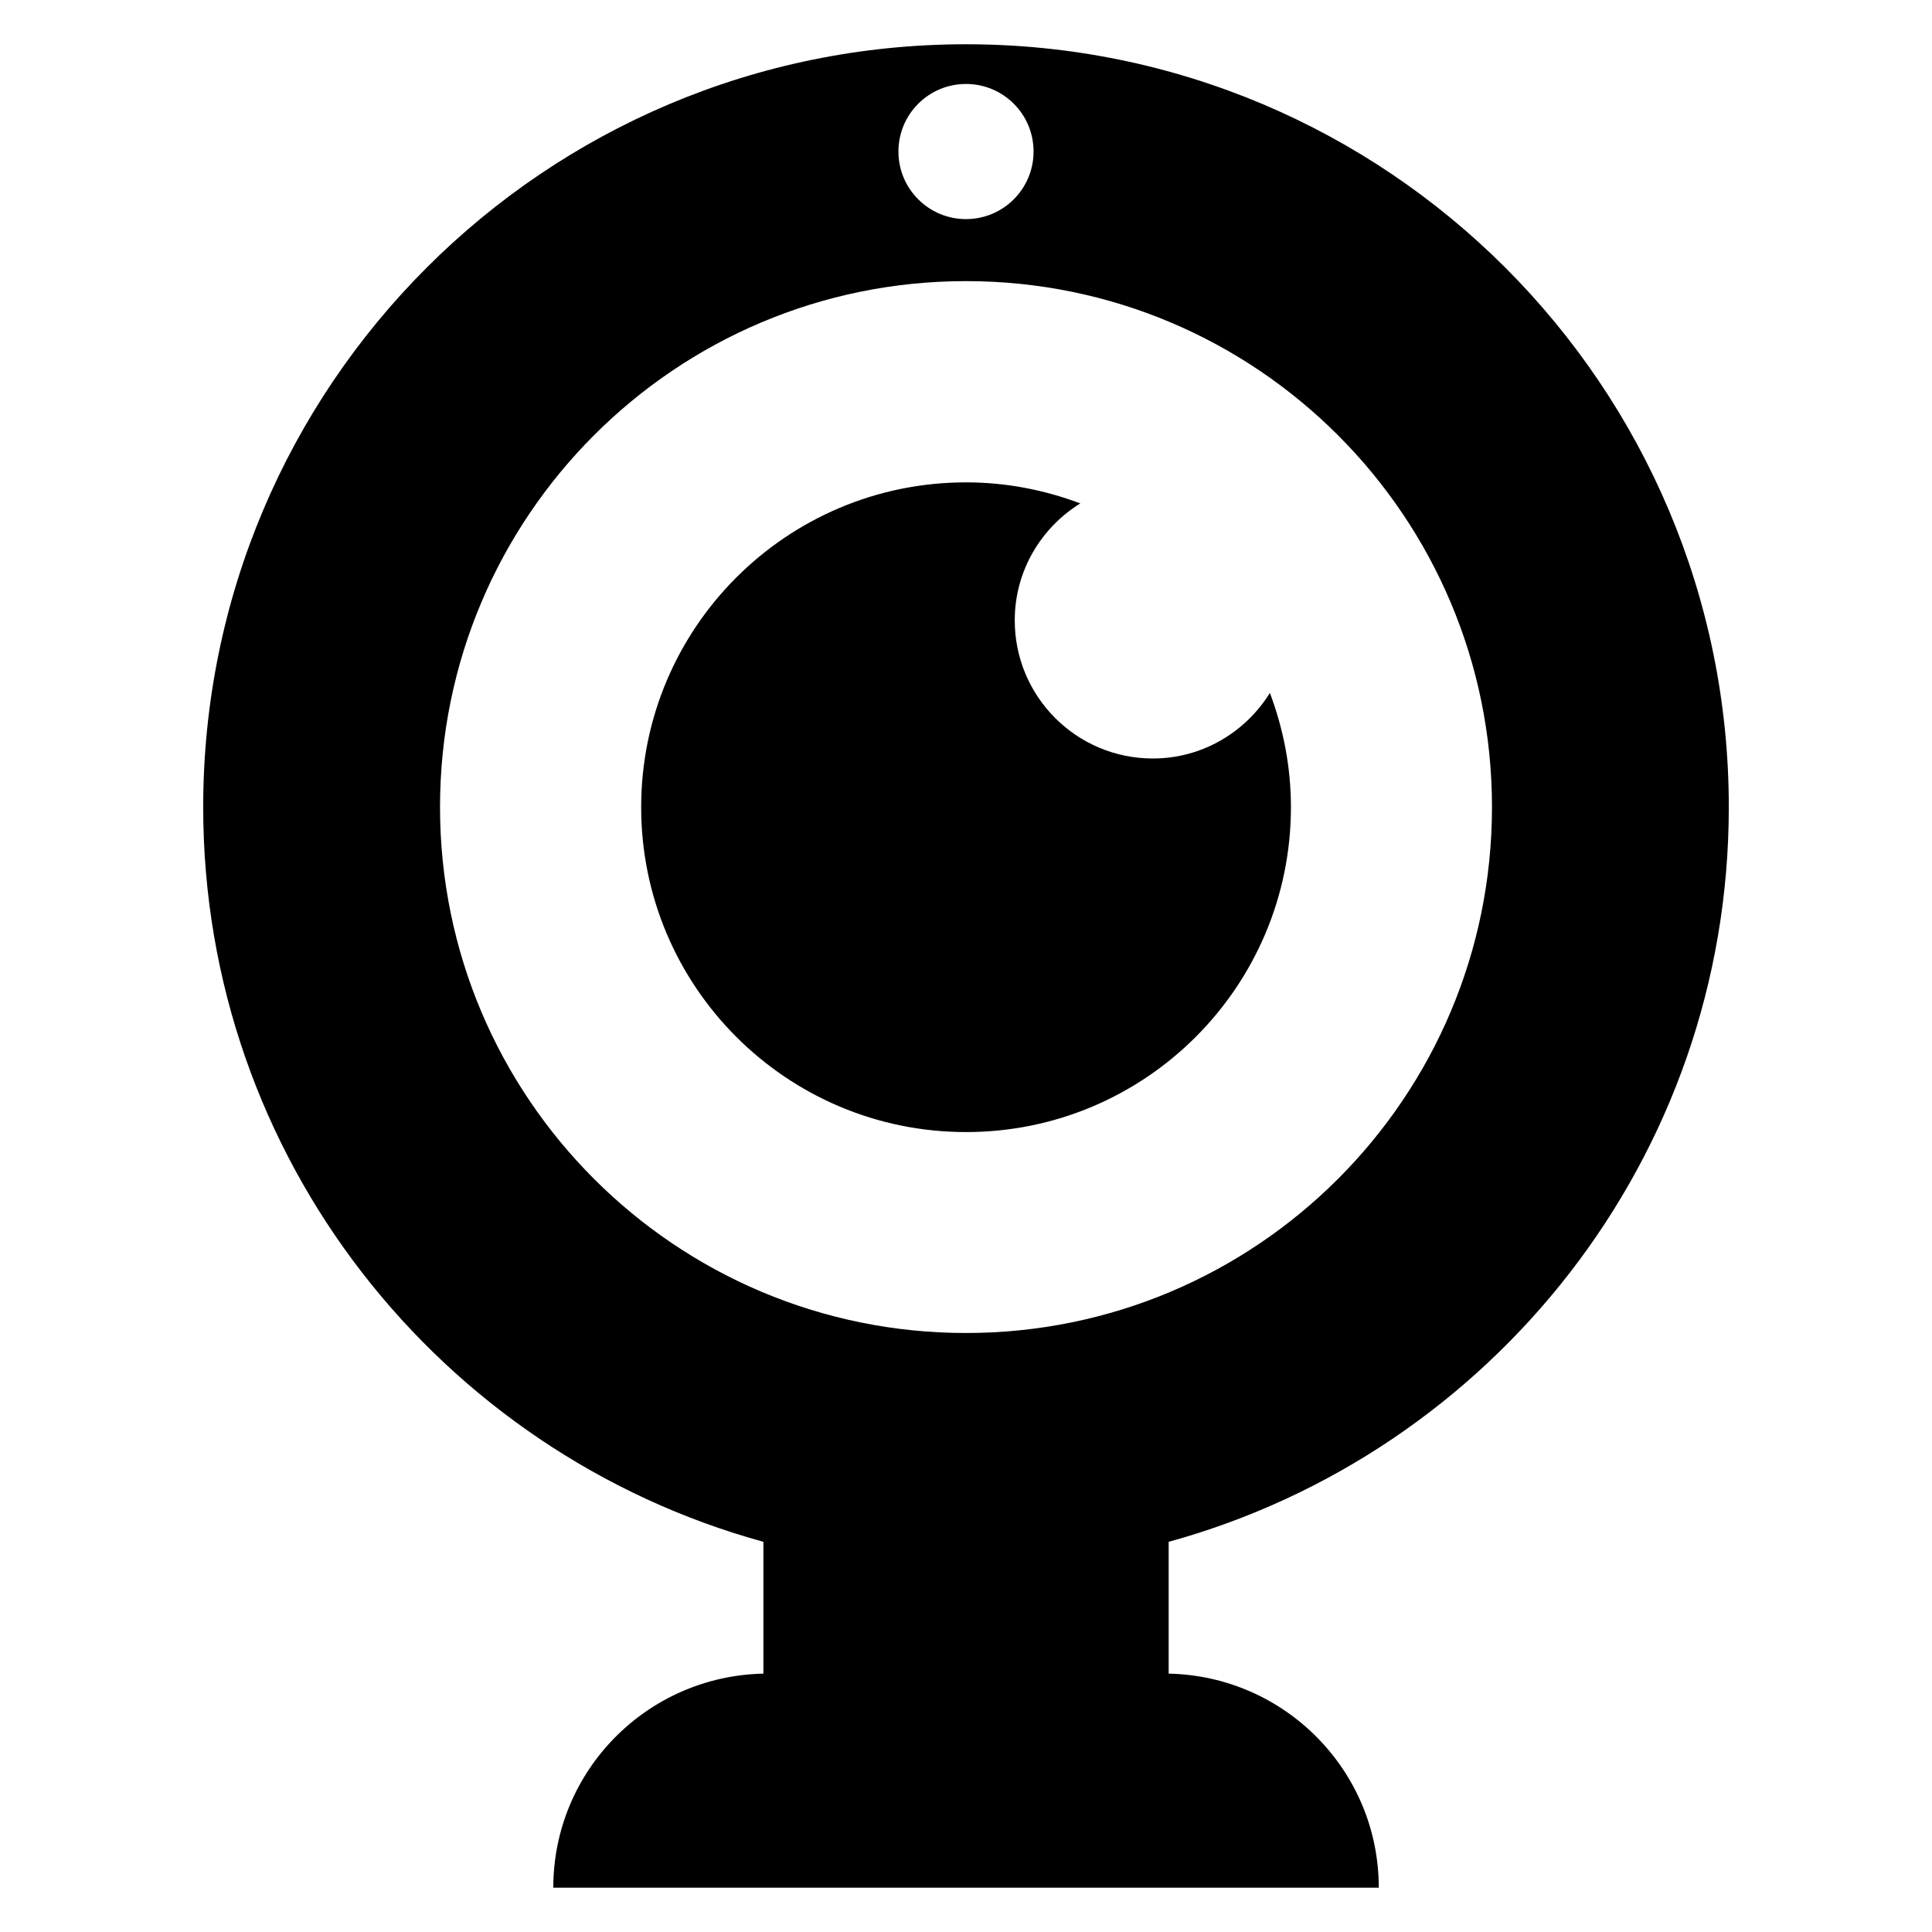 <?xml version="1.0" encoding="UTF-8"?>
<!-- Uploaded to: SVG Repo, www.svgrepo.com, Generator: SVG Repo Mixer Tools -->
<svg fill="#000000" width="800px" height="800px" version="1.1" viewBox="144 144 512 512" xmlns="http://www.w3.org/2000/svg">
 <g>
  <path d="m486.11 357.89c0-10.672-2.031-20.84-5.574-30.258-6.457 10.383-17.895 17.375-31.023 17.375-20.215 0-36.594-16.383-36.594-36.594 0-13.129 6.977-24.566 17.375-31.008-9.434-3.543-19.602-5.574-30.273-5.574-47.555 0-86.105 38.52-86.105 86.09 0 47.543 38.551 86.09 86.105 86.09s86.09-38.578 86.09-86.121z"/>
  <path d="m602.15 357.89c0-111.64-90.504-202.16-202.15-202.16-111.65 0-202.15 90.52-202.15 202.16 0 93.035 62.914 171.17 148.46 194.71v34.93c-30.855 0.641-55.68 25.754-55.68 56.73h218.76c0-30.977-24.84-56.09-55.68-56.73v-34.93c85.527-23.539 148.44-101.68 148.44-194.71zm-202.15-191.64c9.895 0 17.906 8.016 17.906 17.906 0 9.895-8.016 17.91-17.906 17.91-9.895 0-17.906-8.016-17.906-17.906-0.004-9.895 8.012-17.91 17.906-17.91zm-139.39 191.64c0-76.992 62.41-139.39 139.39-139.39 76.977 0 139.39 62.395 139.39 139.39 0 76.977-62.395 139.37-139.39 139.37-76.973 0.004-139.39-62.395-139.39-139.37z"/>
 </g>
</svg>